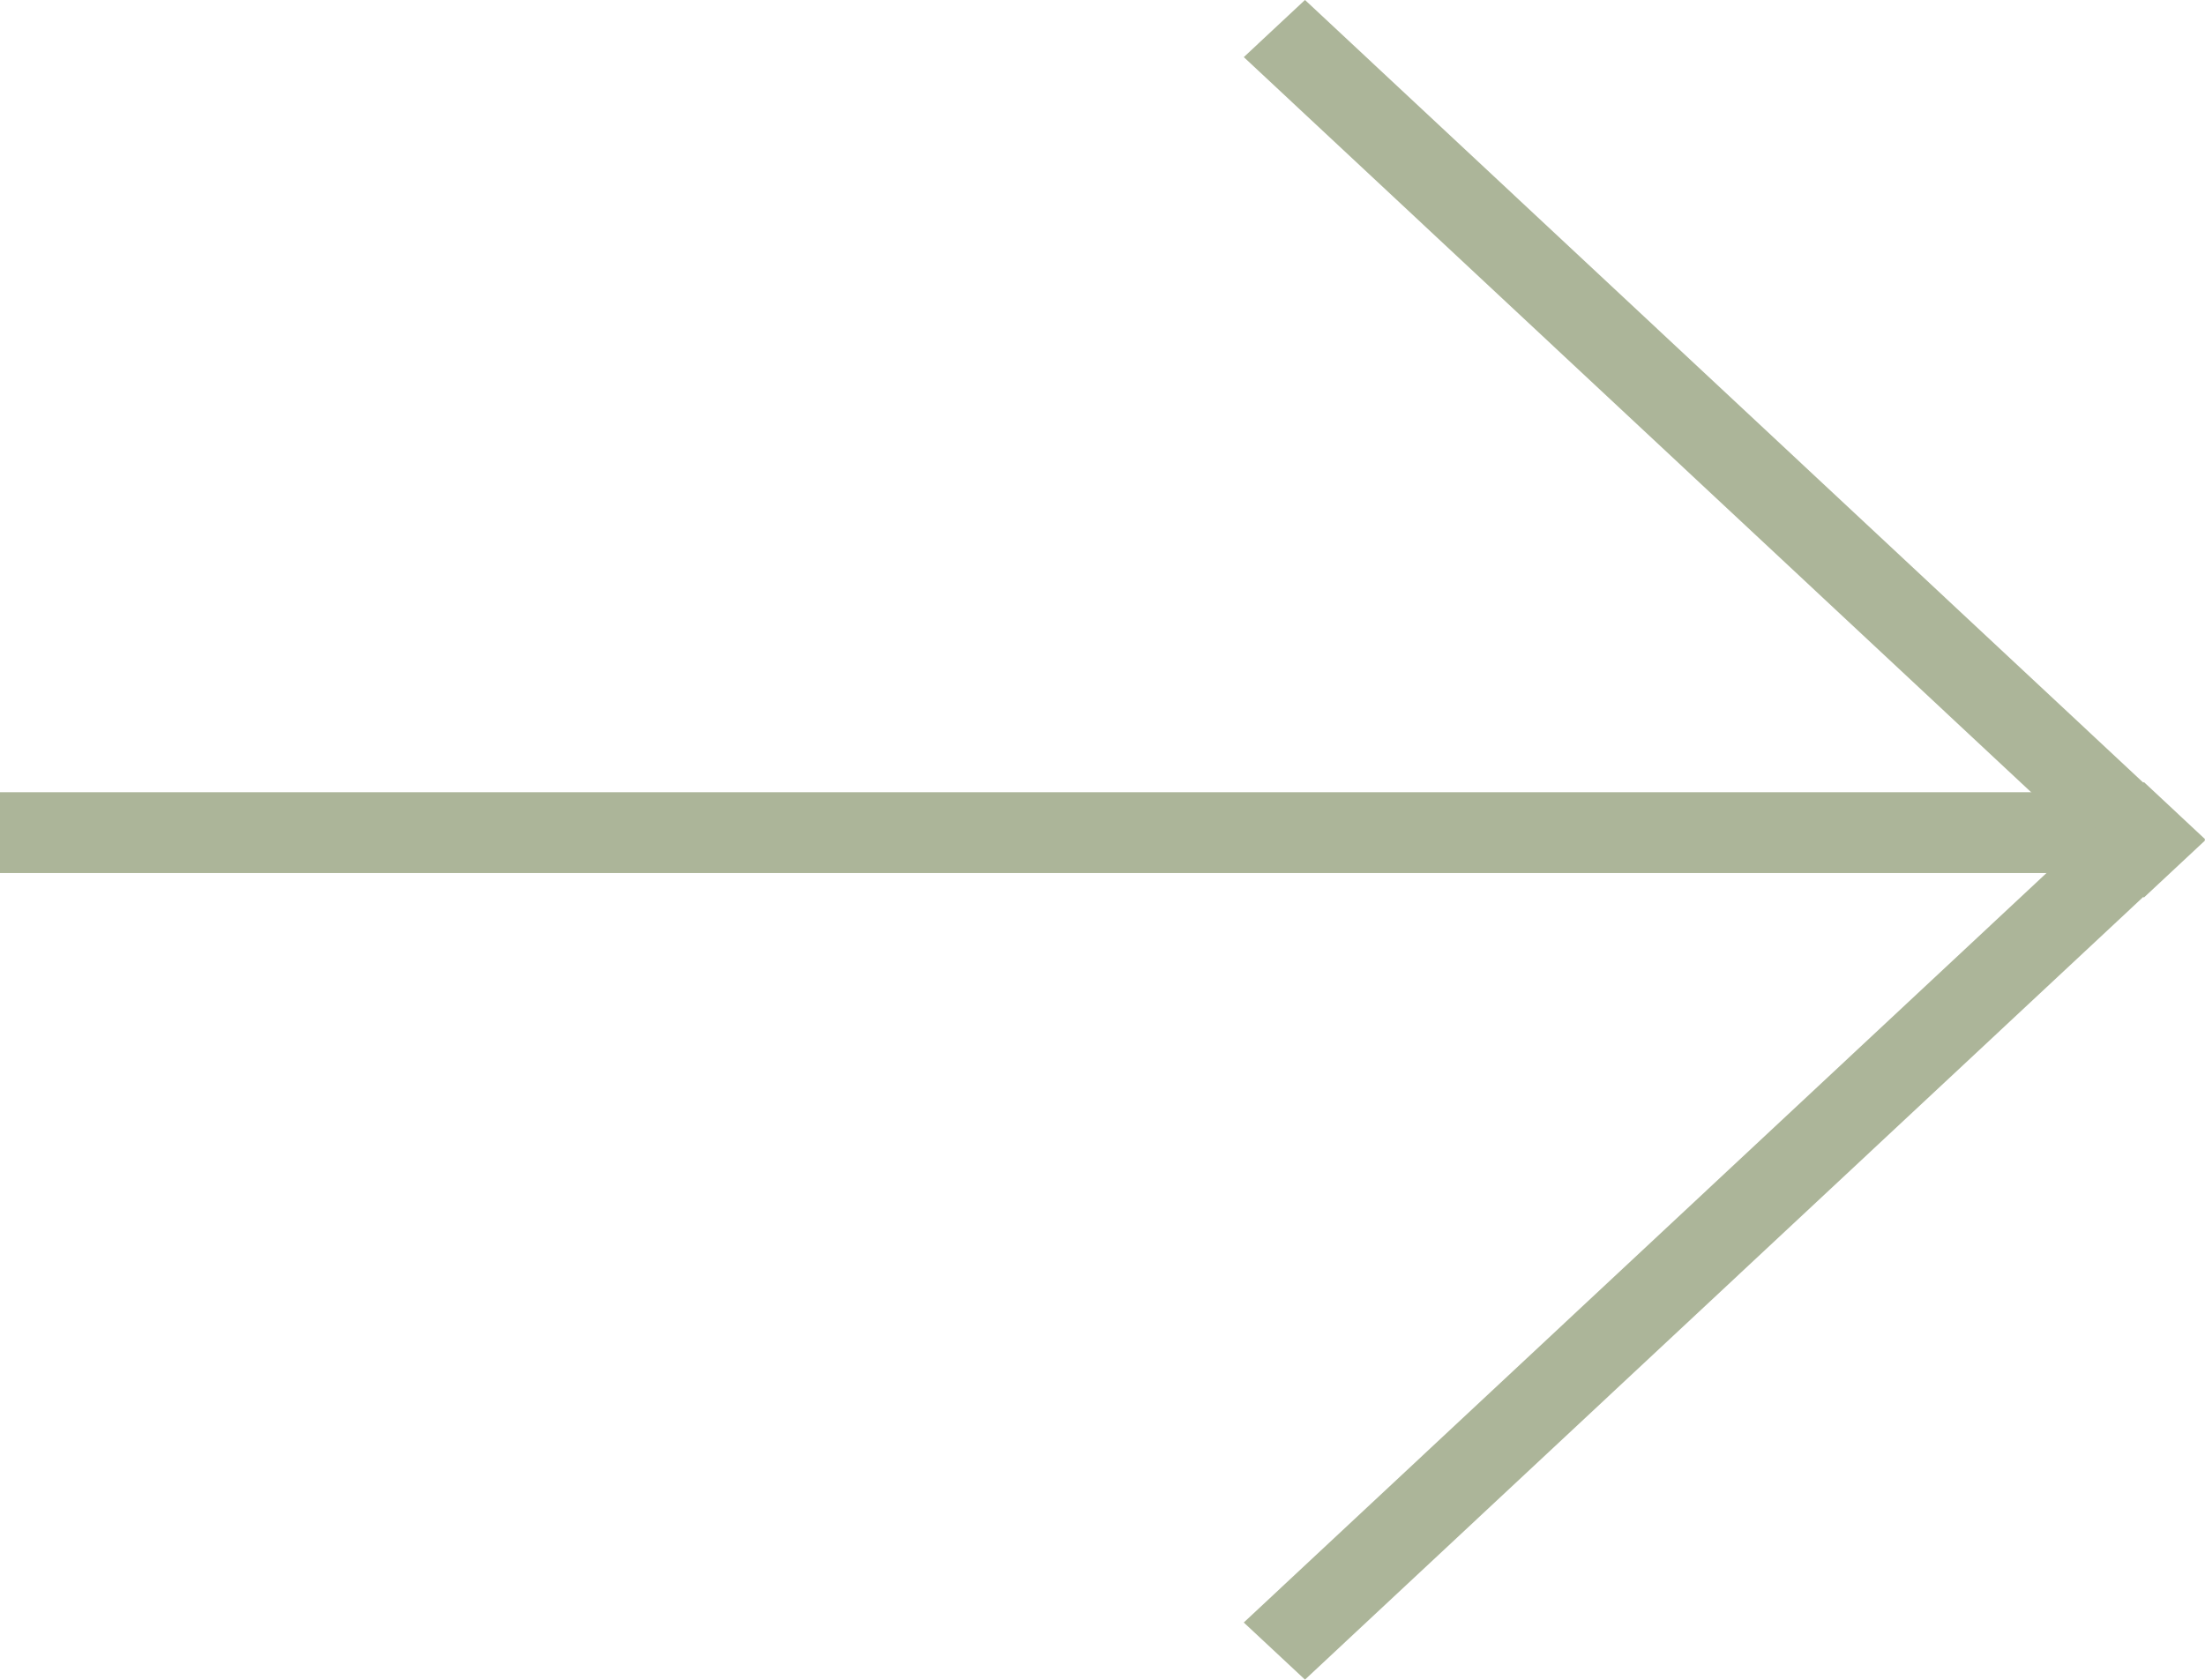 <svg width="63" height="48" viewBox="0 0 63 48" fill="none" xmlns="http://www.w3.org/2000/svg">
<g clip-path="url(#clip0_15_38)">
<path d="M60.194 22.638H0V24.947H60.194V22.638Z" fill="#ACB599"/>
<path d="M37.285 -0.001L35.537 1.632L61.255 25.647L63.004 24.014L37.285 -0.001Z" fill="#ACB599"/>
<path d="M61.255 22.348L35.536 46.363L37.285 47.995L63.003 23.98L61.255 22.348Z" fill="#ACB599"/>
</g>
<defs>
<clipPath id="clip0_15_38">
<rect width="63" height="48" fill="white"/>
</clipPath>
</defs>
</svg>
